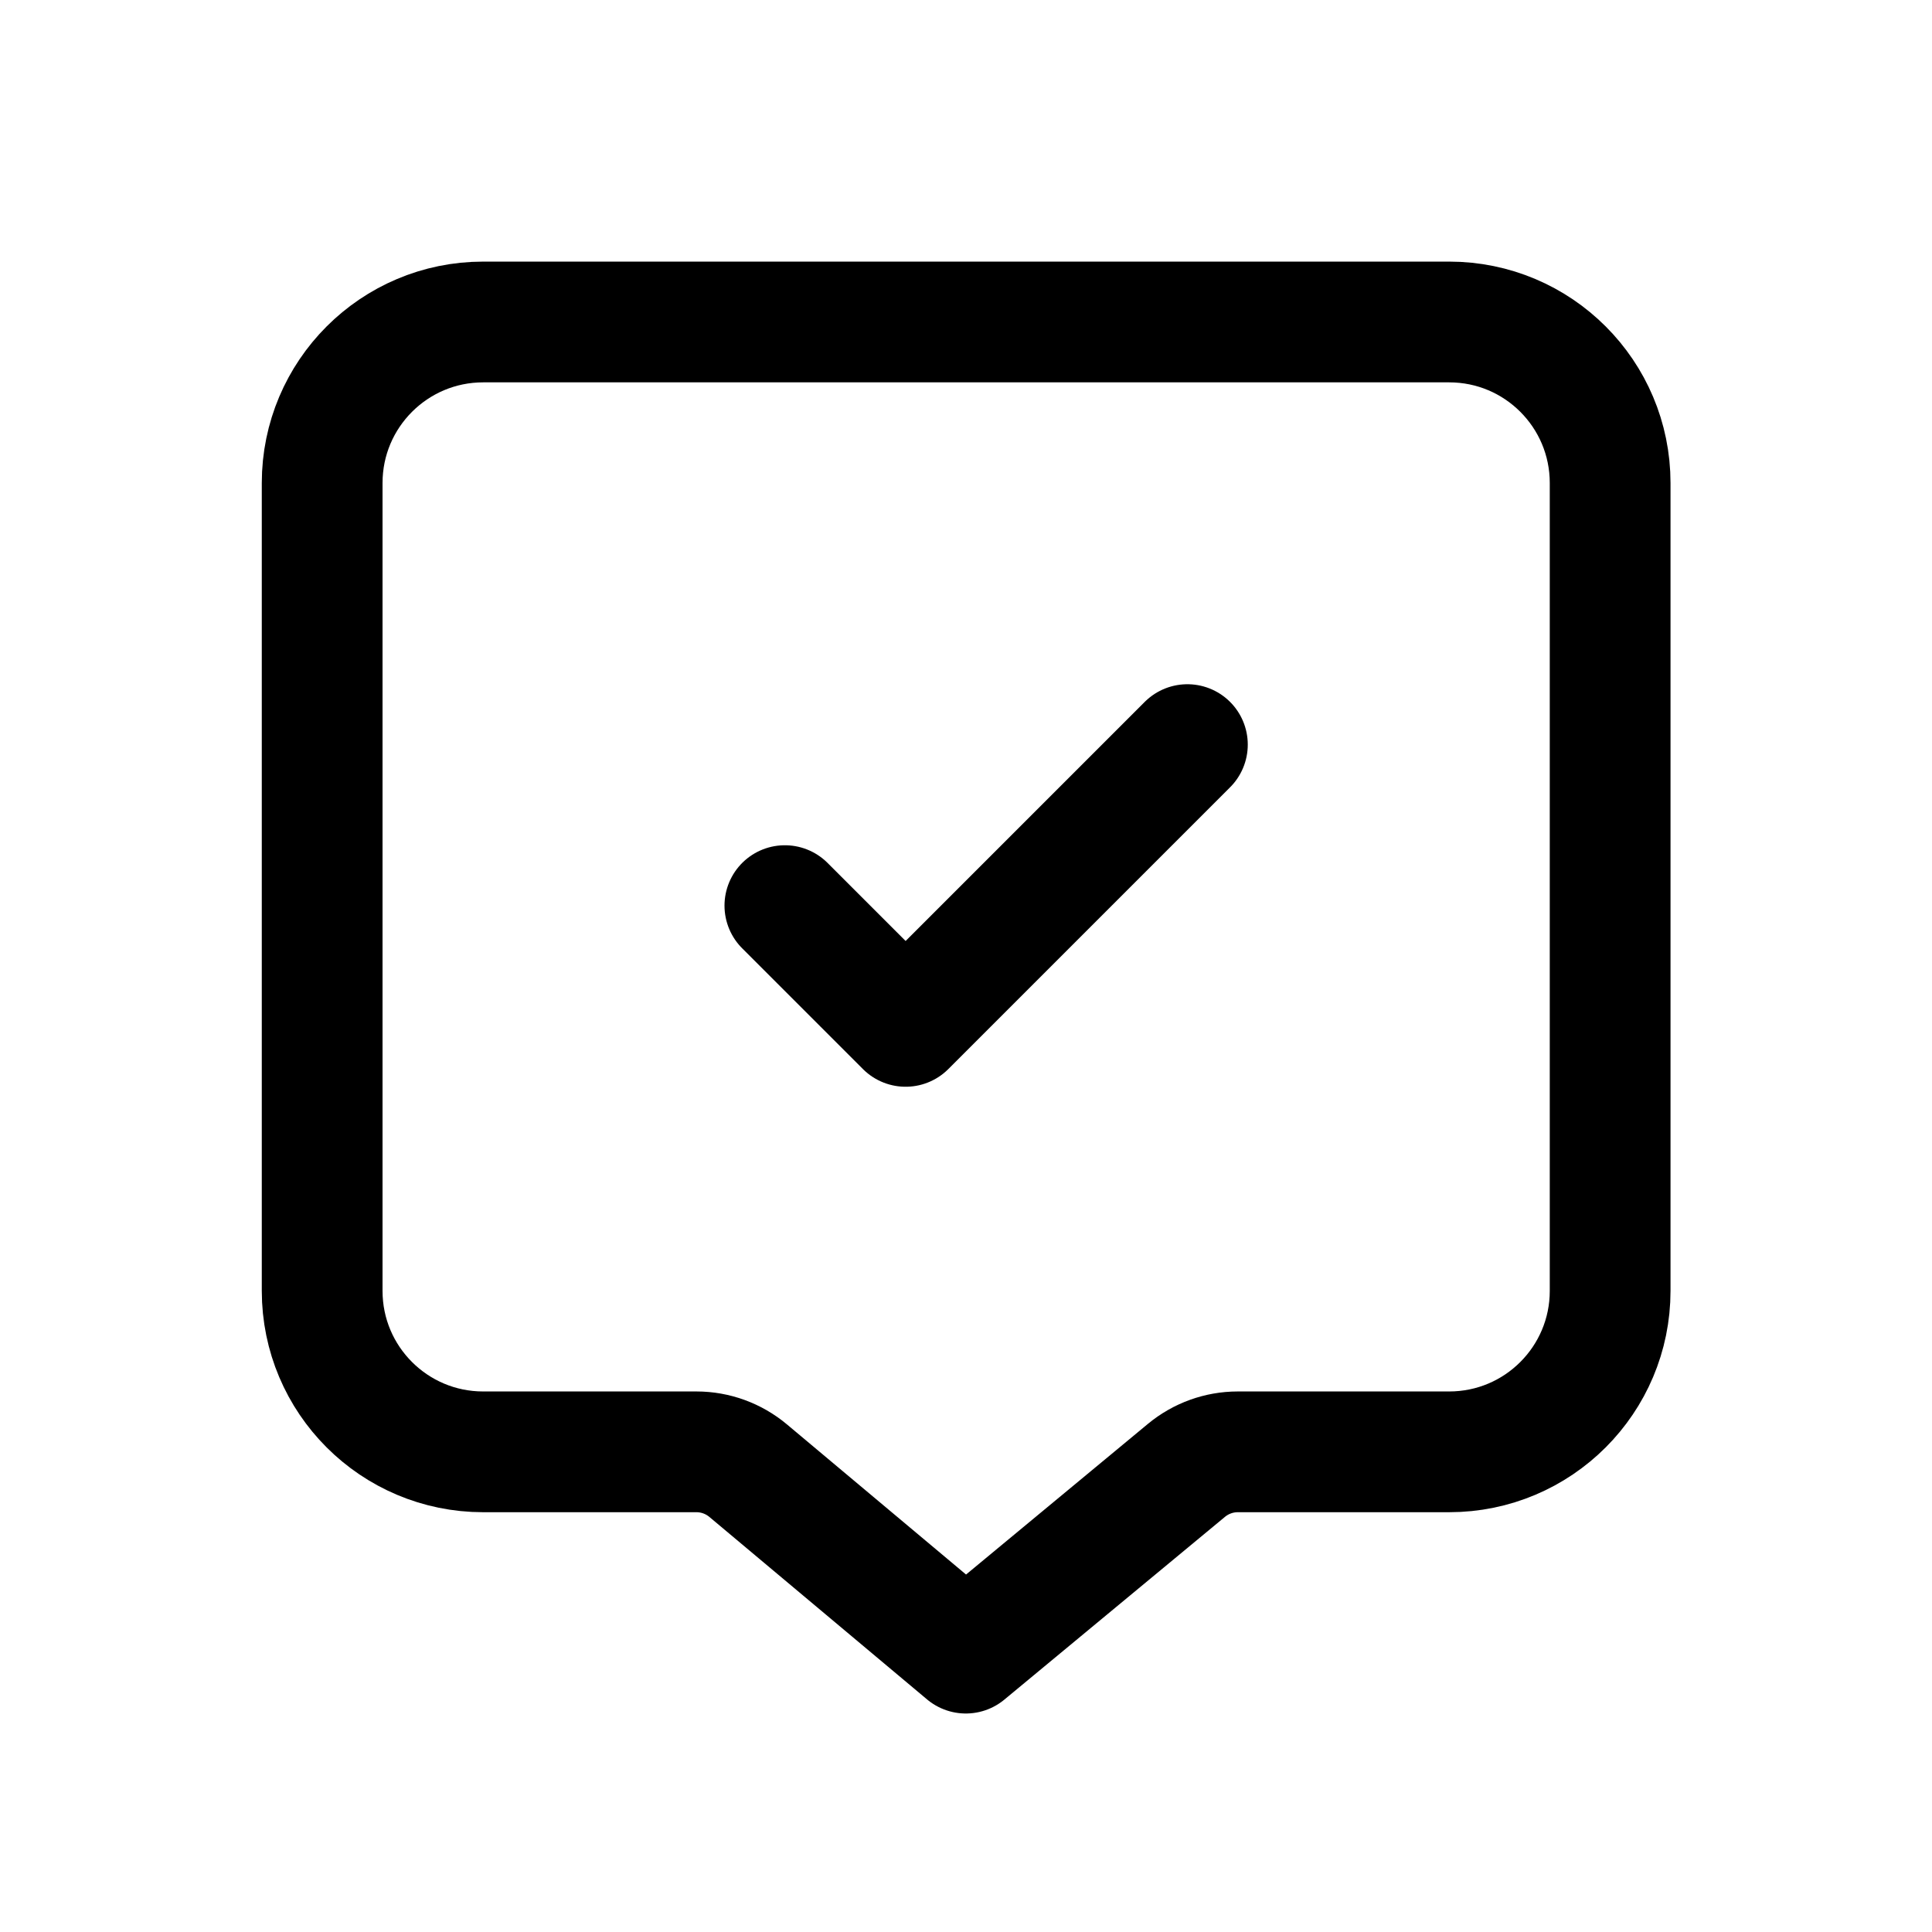 <svg width="32" height="32" viewBox="0 0 32 32" fill="none" xmlns="http://www.w3.org/2000/svg">
<g id="bubble-check, comment, feedback">
<path id="vector" d="M13 15L15 17L19.667 12.333M15.997 27.381L19.651 24.354C19.89 24.156 20.191 24.047 20.501 24.047L24.003 24.047C25.476 24.047 26.669 22.853 26.669 21.381V8C26.669 6.527 25.476 5.333 24.003 5.333L8.003 5.333C6.53 5.333 5.336 6.527 5.336 8V21.381C5.336 22.854 6.53 24.047 8.003 24.047H11.536C11.849 24.047 12.152 24.158 12.392 24.359L15.997 27.381Z" stroke="black" stroke-width="2" stroke-linecap="round" stroke-linejoin="round"/>
</g>
</svg>
